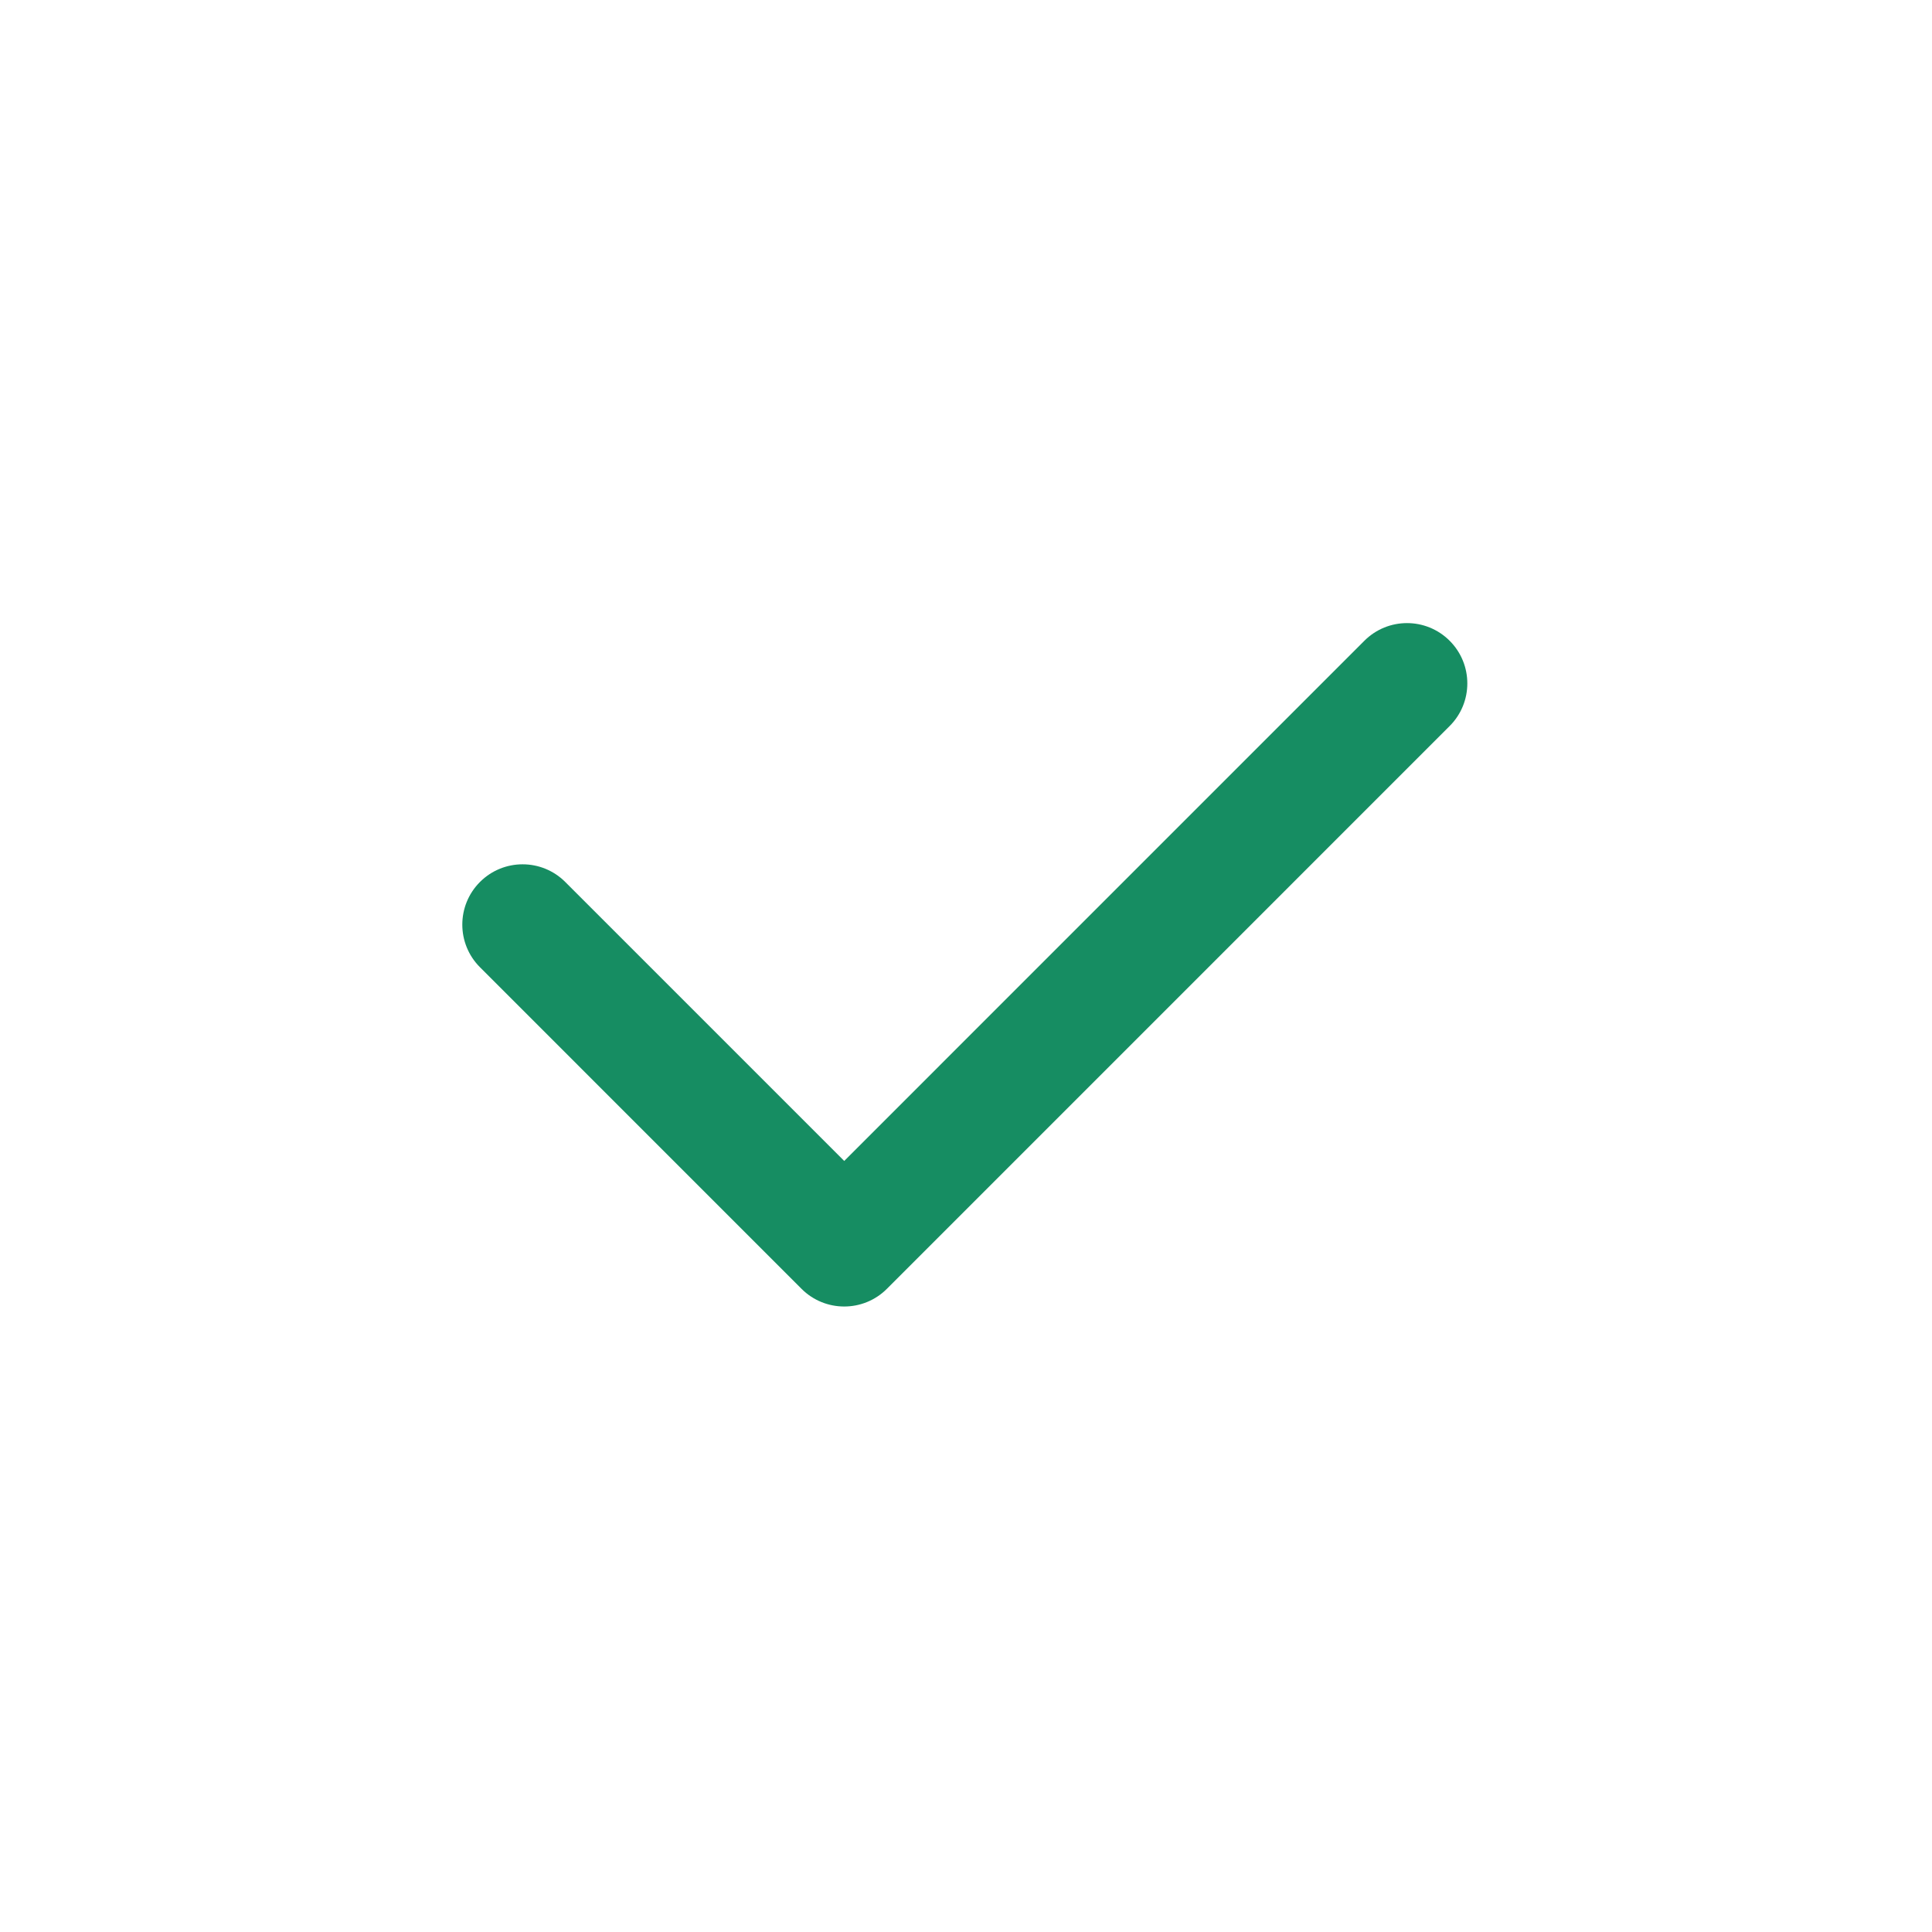 <?xml version="1.0" encoding="UTF-8"?> <svg xmlns="http://www.w3.org/2000/svg" width="62" height="62" viewBox="0 0 62 62" fill="none"> <path fill-rule="evenodd" clip-rule="evenodd" d="M46.521 20.563C47.277 21.319 47.277 22.544 46.521 23.299L28.46 41.361C27.704 42.116 26.479 42.116 25.723 41.361L15.403 31.04C14.647 30.284 14.647 29.059 15.403 28.303C16.158 27.548 17.384 27.548 18.139 28.303L27.092 37.256L43.784 20.563C44.54 19.807 45.765 19.807 46.521 20.563Z" fill="#168D62"></path> </svg> 